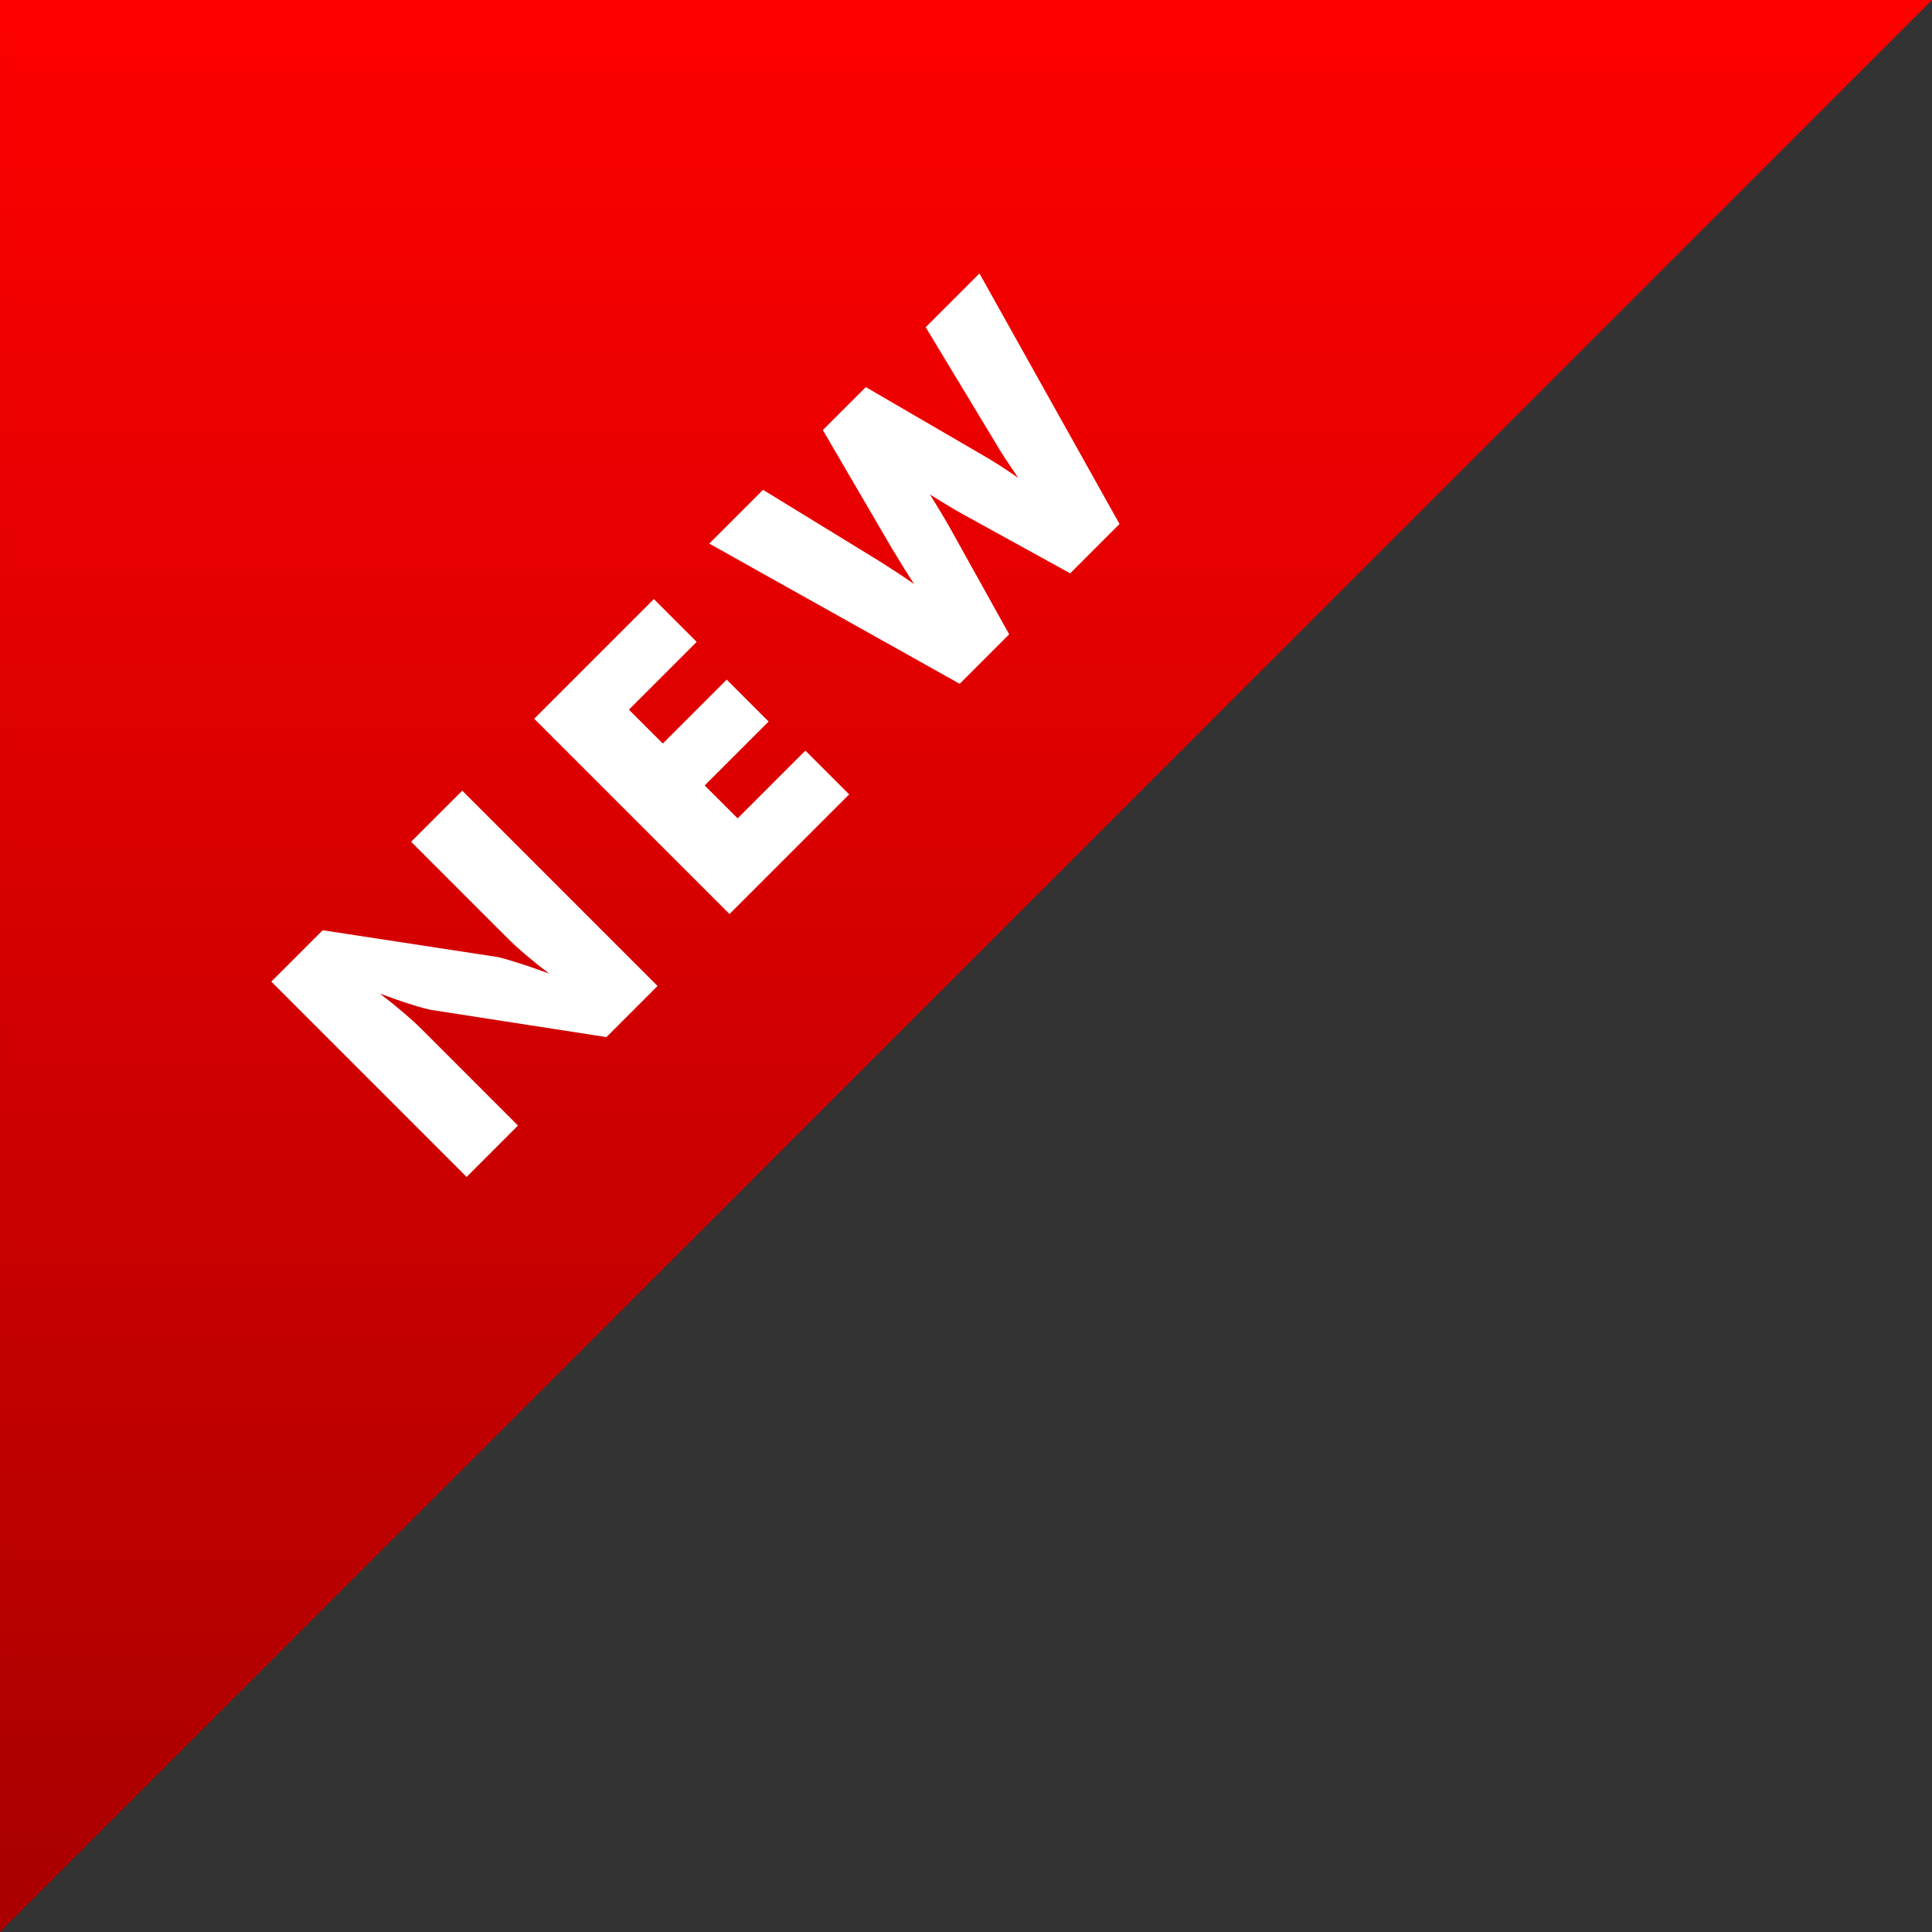<?xml version="1.0" encoding="utf-8"?>
<!-- Generator: Adobe Illustrator 15.0.2, SVG Export Plug-In  -->
<!DOCTYPE svg PUBLIC "-//W3C//DTD SVG 1.1//EN" "http://www.w3.org/Graphics/SVG/1.1/DTD/svg11.dtd">
<svg version="1.1"
	 xmlns="http://www.w3.org/2000/svg" xmlns:xlink="http://www.w3.org/1999/xlink" xmlns:a="http://ns.adobe.com/AdobeSVGViewerExtensions/3.0/"
	 x="0px" y="0px" width="120px" height="120px" viewBox="0 0 120 120" overflow="visible" enable-background="new 0 0 120 120"
	 xml:space="preserve">
<rect x="0" y="0" width="120" height="120" fill="#333333" stroke="none"/>
<defs>
</defs>
<linearGradient id="SVGID_1_" gradientUnits="userSpaceOnUse" x1="36.078" y1="104.706" x2="36.078" y2="-15.293" gradientTransform="matrix(1 0 0 1 23.922 15.293)">
	<stop  offset="0" style="stop-color:#A90000"/>
	<stop  offset="1" style="stop-color:#FF0000"/>
</linearGradient>
<polygon fill="url(#SVGID_1_)" points="0,120 0.002,0.001 120,0 "/>
<g>
	<g>
		<g>
			<path fill="#FFFFFF" d="M28.984,73.102L16.852,60.969l3.191-3.19l10.82,1.657c0.217,0.039,0.617,0.148,1.203,0.331
				c0.586,0.184,1.266,0.418,2.039,0.704c-0.57-0.436-1.066-0.834-1.488-1.196c-0.424-0.363-0.785-0.695-1.09-1l-5.992-5.992
				l3.176-3.173l12.131,12.131l-3.174,3.175L26.82,62.734c-0.221-0.034-0.625-0.141-1.211-0.324
				c-0.584-0.181-1.256-0.414-2.012-0.696c0.574,0.442,1.072,0.845,1.496,1.208c0.422,0.359,0.785,0.692,1.09,0.996l5.99,5.992
				L28.984,73.102z"/>
		</g>
		<g>
			<path fill="#FFFFFF" d="M45.311,56.773L33.18,44.642l7.432-7.433l2.66,2.66l-4.209,4.209l2.105,2.104l3.969-3.969l2.602,2.603
				l-3.969,3.969l2.047,2.045l4.207-4.208l2.719,2.719L45.311,56.773z"/>
		</g>
		<g>
			<path fill="#FFFFFF" d="M53.777,24.044l7.291,4.243c0.33,0.188,0.669,0.393,1.01,0.613c0.344,0.221,0.73,0.481,1.16,0.778
				c-0.348-0.513-0.632-0.938-0.852-1.274c-0.223-0.337-0.405-0.632-0.547-0.887l-4.344-7.194l3.34-3.338l8.7,15.562l-3.063,3.065
				l-6.68-3.68c-0.238-0.125-0.686-0.391-1.344-0.794c-0.293-0.183-0.521-0.324-0.688-0.423c0.09,0.143,0.213,0.346,0.373,0.605
				c0.408,0.663,0.689,1.138,0.846,1.424l3.703,6.655l-3.074,3.074l-15.555-8.71l3.34-3.34l7.193,4.41
				c0.365,0.231,0.729,0.465,1.09,0.699c0.361,0.235,0.729,0.482,1.098,0.742c-0.182-0.281-0.371-0.578-0.568-0.891
				c-0.195-0.312-0.469-0.761-0.824-1.347l-4.275-7.325L53.777,24.044z"/>
		</g>
	</g>
</g>
</svg>
